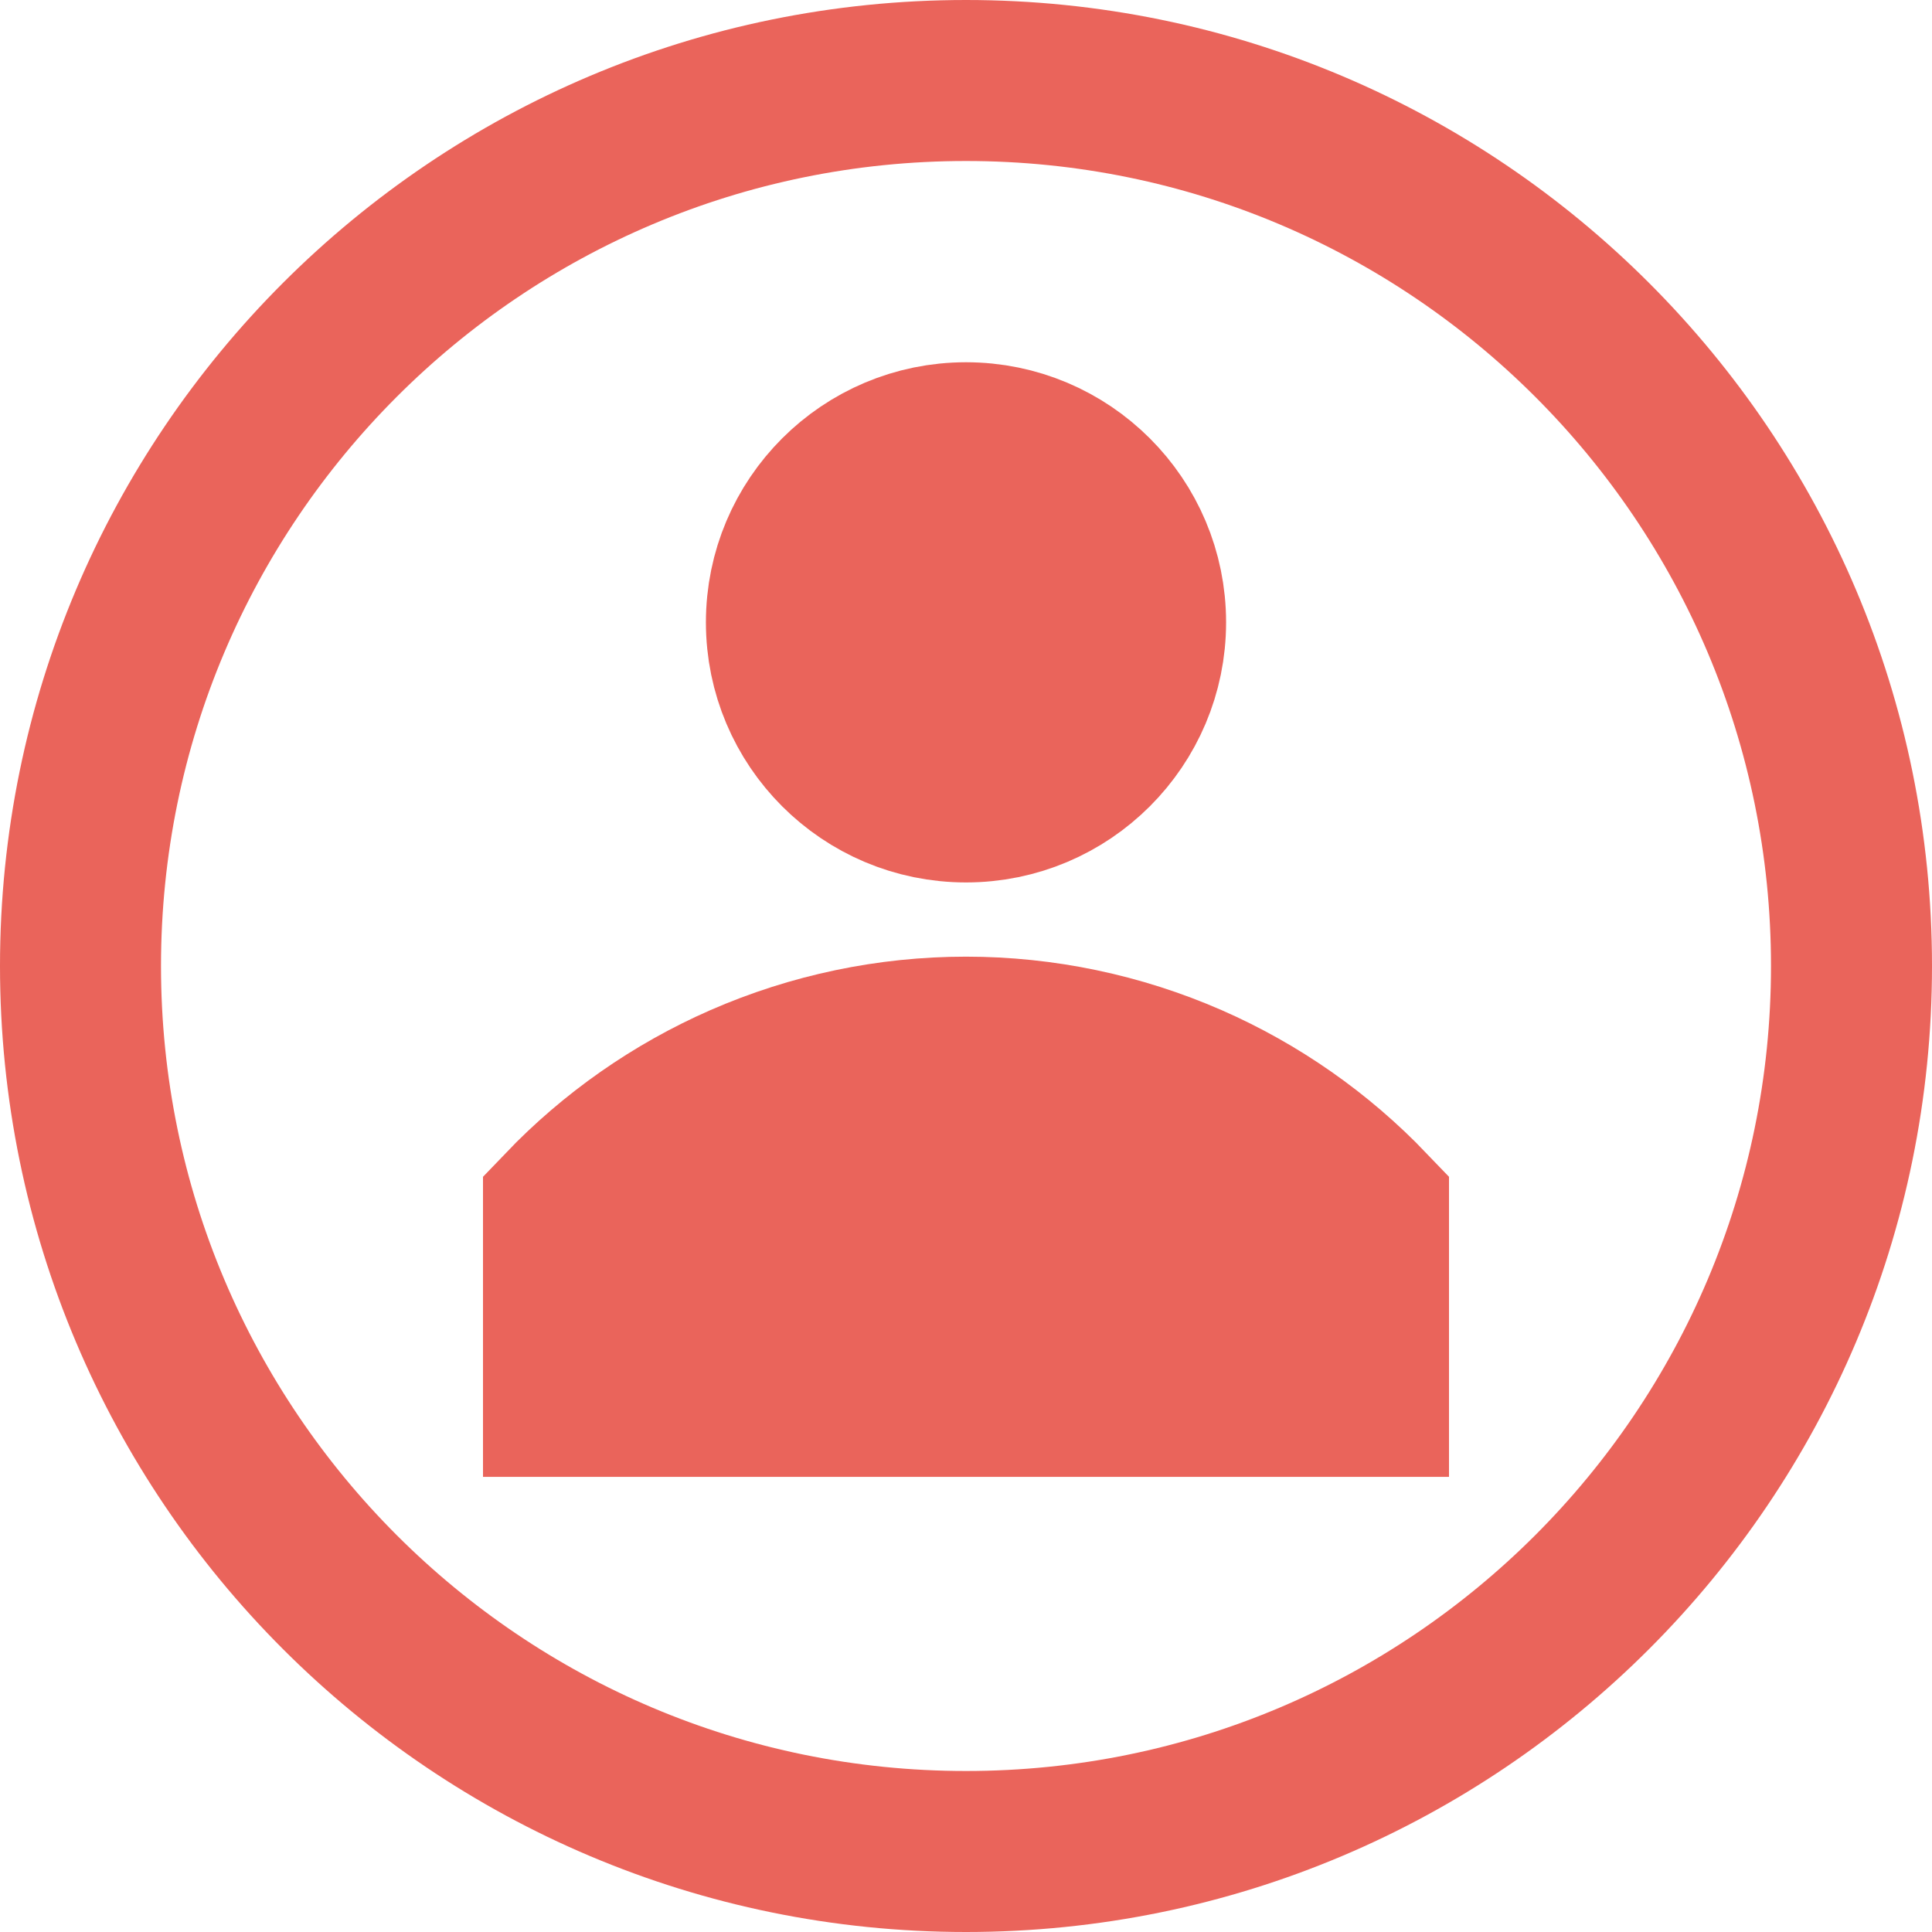<?xml version="1.0" encoding="UTF-8"?> <svg xmlns="http://www.w3.org/2000/svg" width="24" height="24" viewBox="0 0 24 24" fill="none"> <path d="M23 12C23 18.075 18.075 23 12 23C5.925 23 1 18.075 1 12C1 5.925 5.925 1 12 1C18.075 1 23 5.925 23 12Z" stroke="#EA645B" stroke-width="2"></path> <path d="M14.776 13.465C15.613 13.832 16.369 14.361 17 15.02V17.346H7V15.02C7.631 14.361 8.387 13.832 9.224 13.465C10.1 13.082 11.045 12.884 12 12.884C12.955 12.884 13.9 13.082 14.776 13.465Z" fill="#EA645B" stroke="#EA645B" stroke-width="2"></path> <path d="M14.231 7.731C14.231 8.963 13.232 9.962 12 9.962C10.768 9.962 9.769 8.963 9.769 7.731C9.769 6.499 10.768 5.5 12 5.5C13.232 5.5 14.231 6.499 14.231 7.731Z" fill="#EA645B" stroke="#EA645B" stroke-width="2"></path> </svg> 